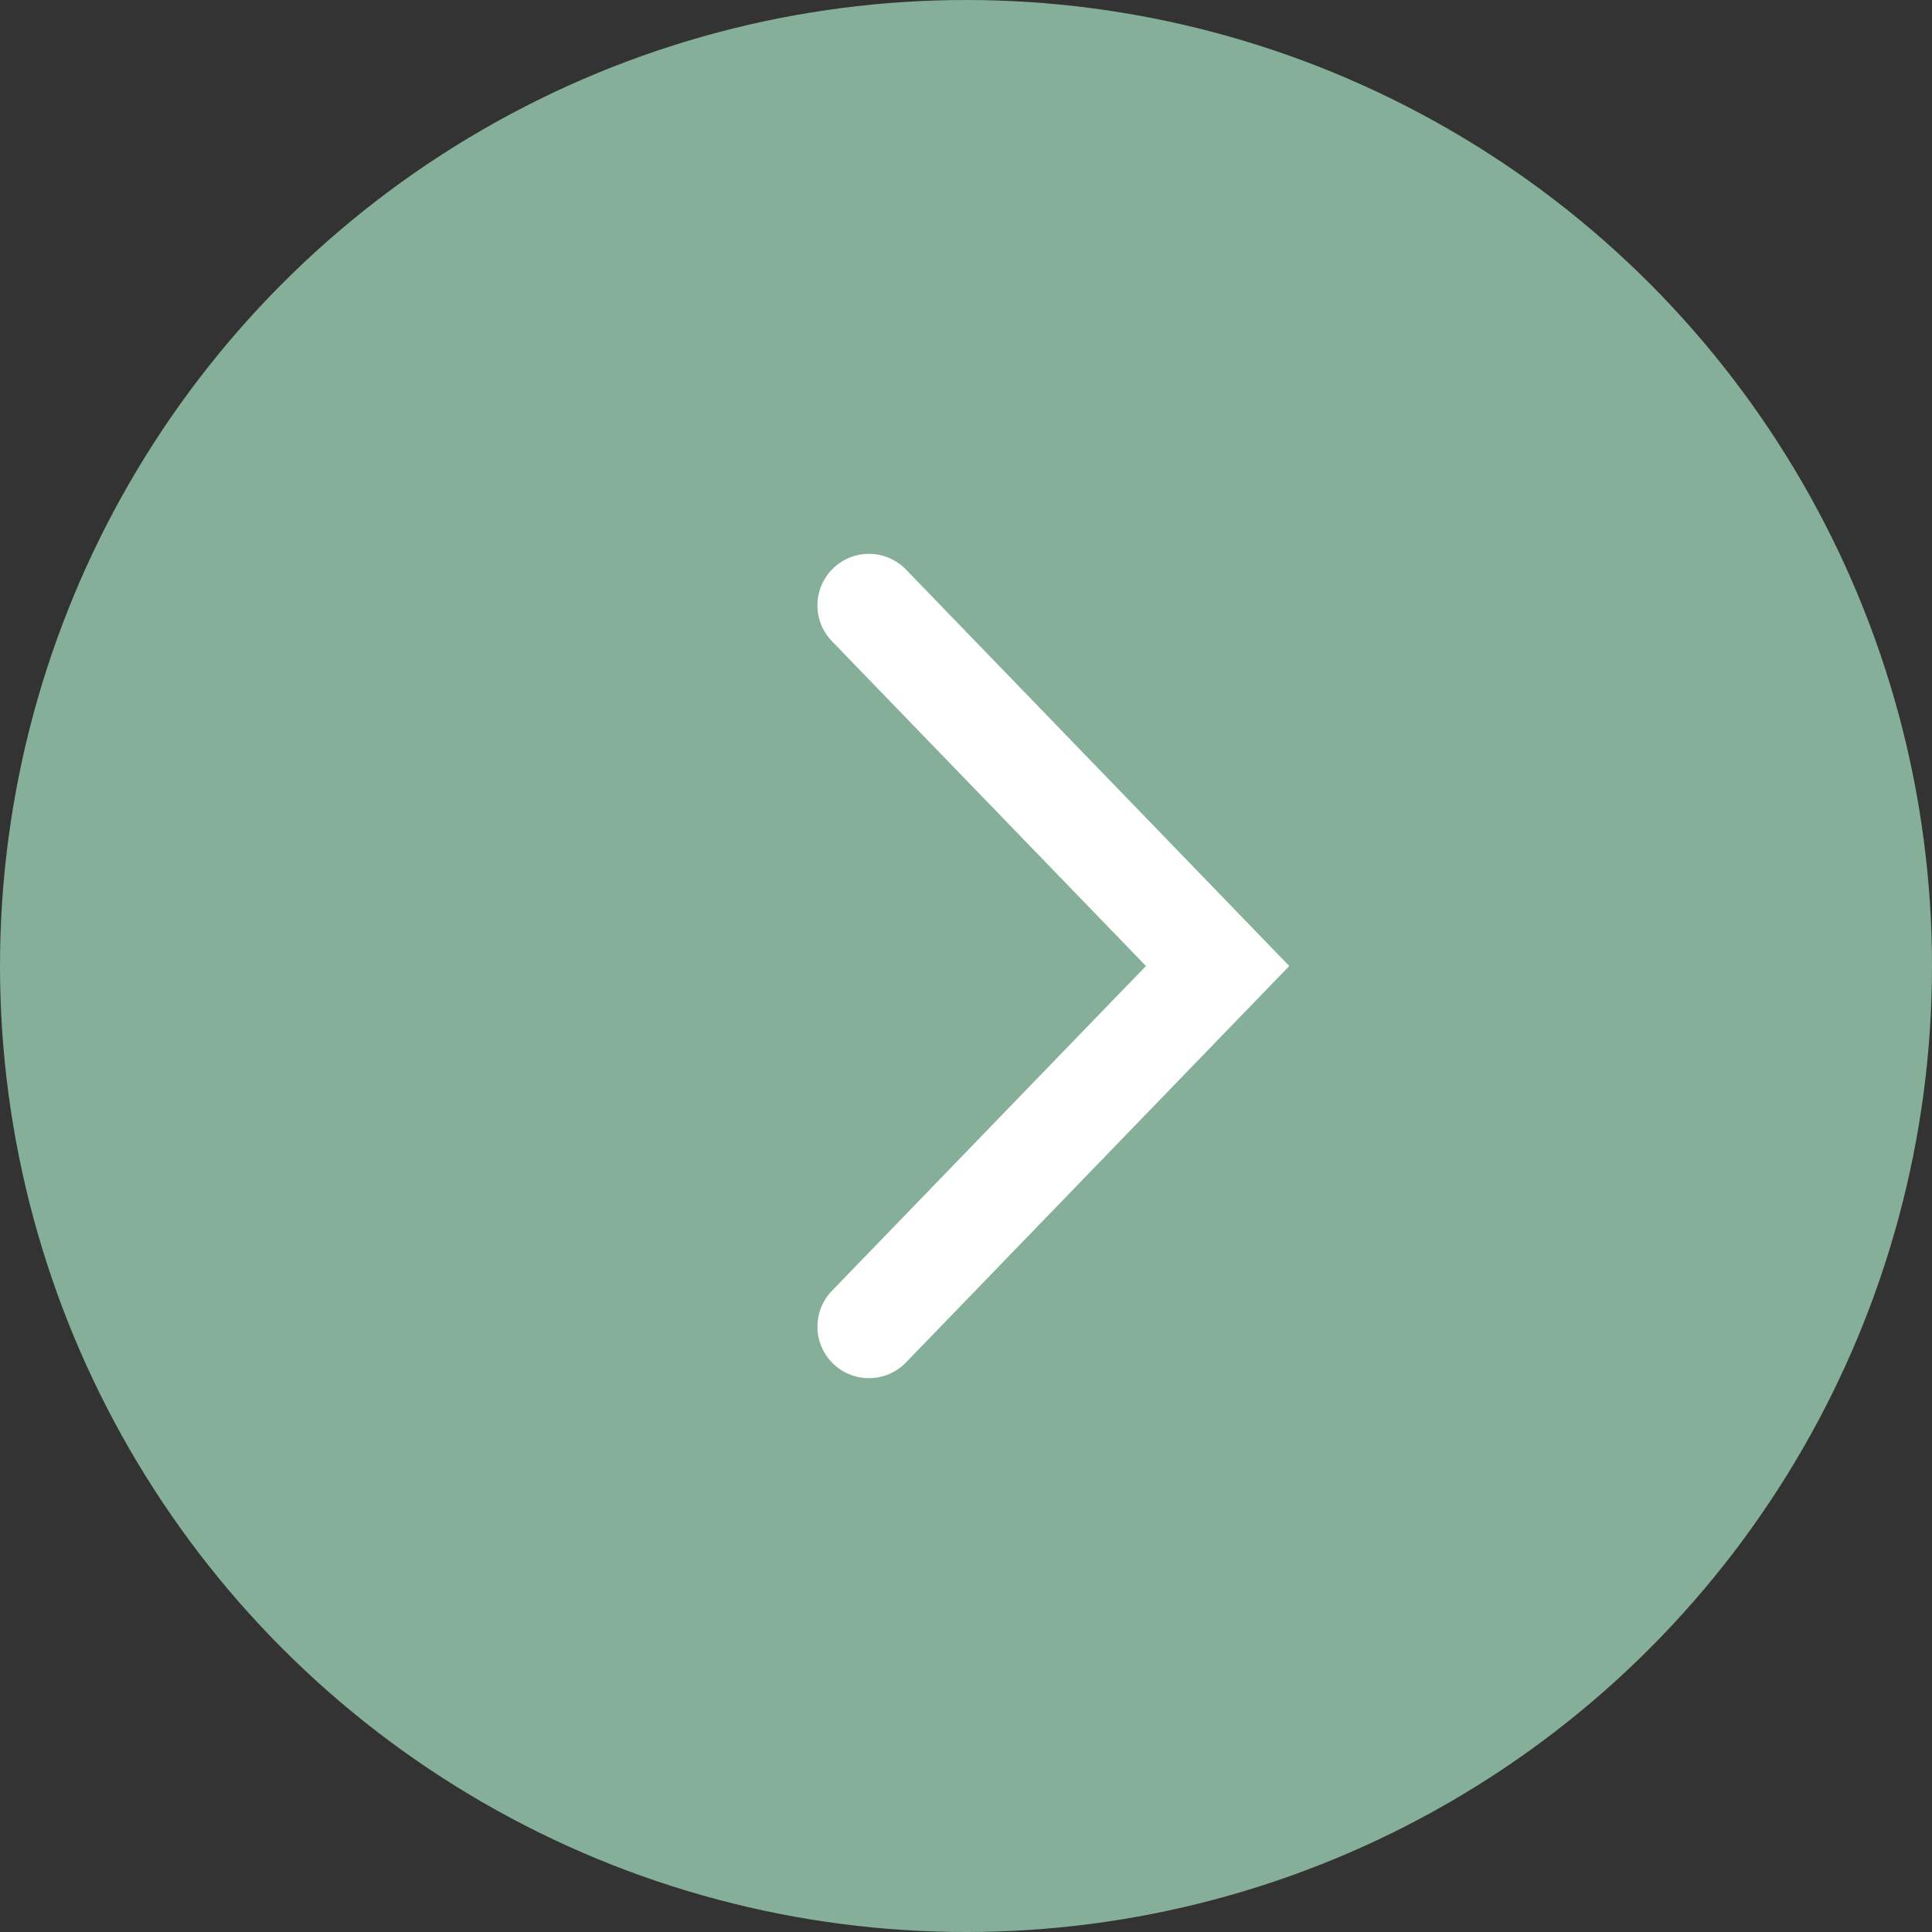<svg xmlns="http://www.w3.org/2000/svg" width="75" height="75" viewBox="0 0 75 75"><rect x="0" y="0" width="75" height="75" fill="#333333" stroke="none"/><circle cx="37.5" cy="37.5" r="37.5" fill="#85af99"/><g transform="translate(33.732 23.5)"><path d="M-18362.668,10347.467l13.535,14-13.535,14" transform="translate(18362.668 -10347.467)" fill="none" stroke="#fff" stroke-linecap="round" stroke-width="4"/></g></svg>